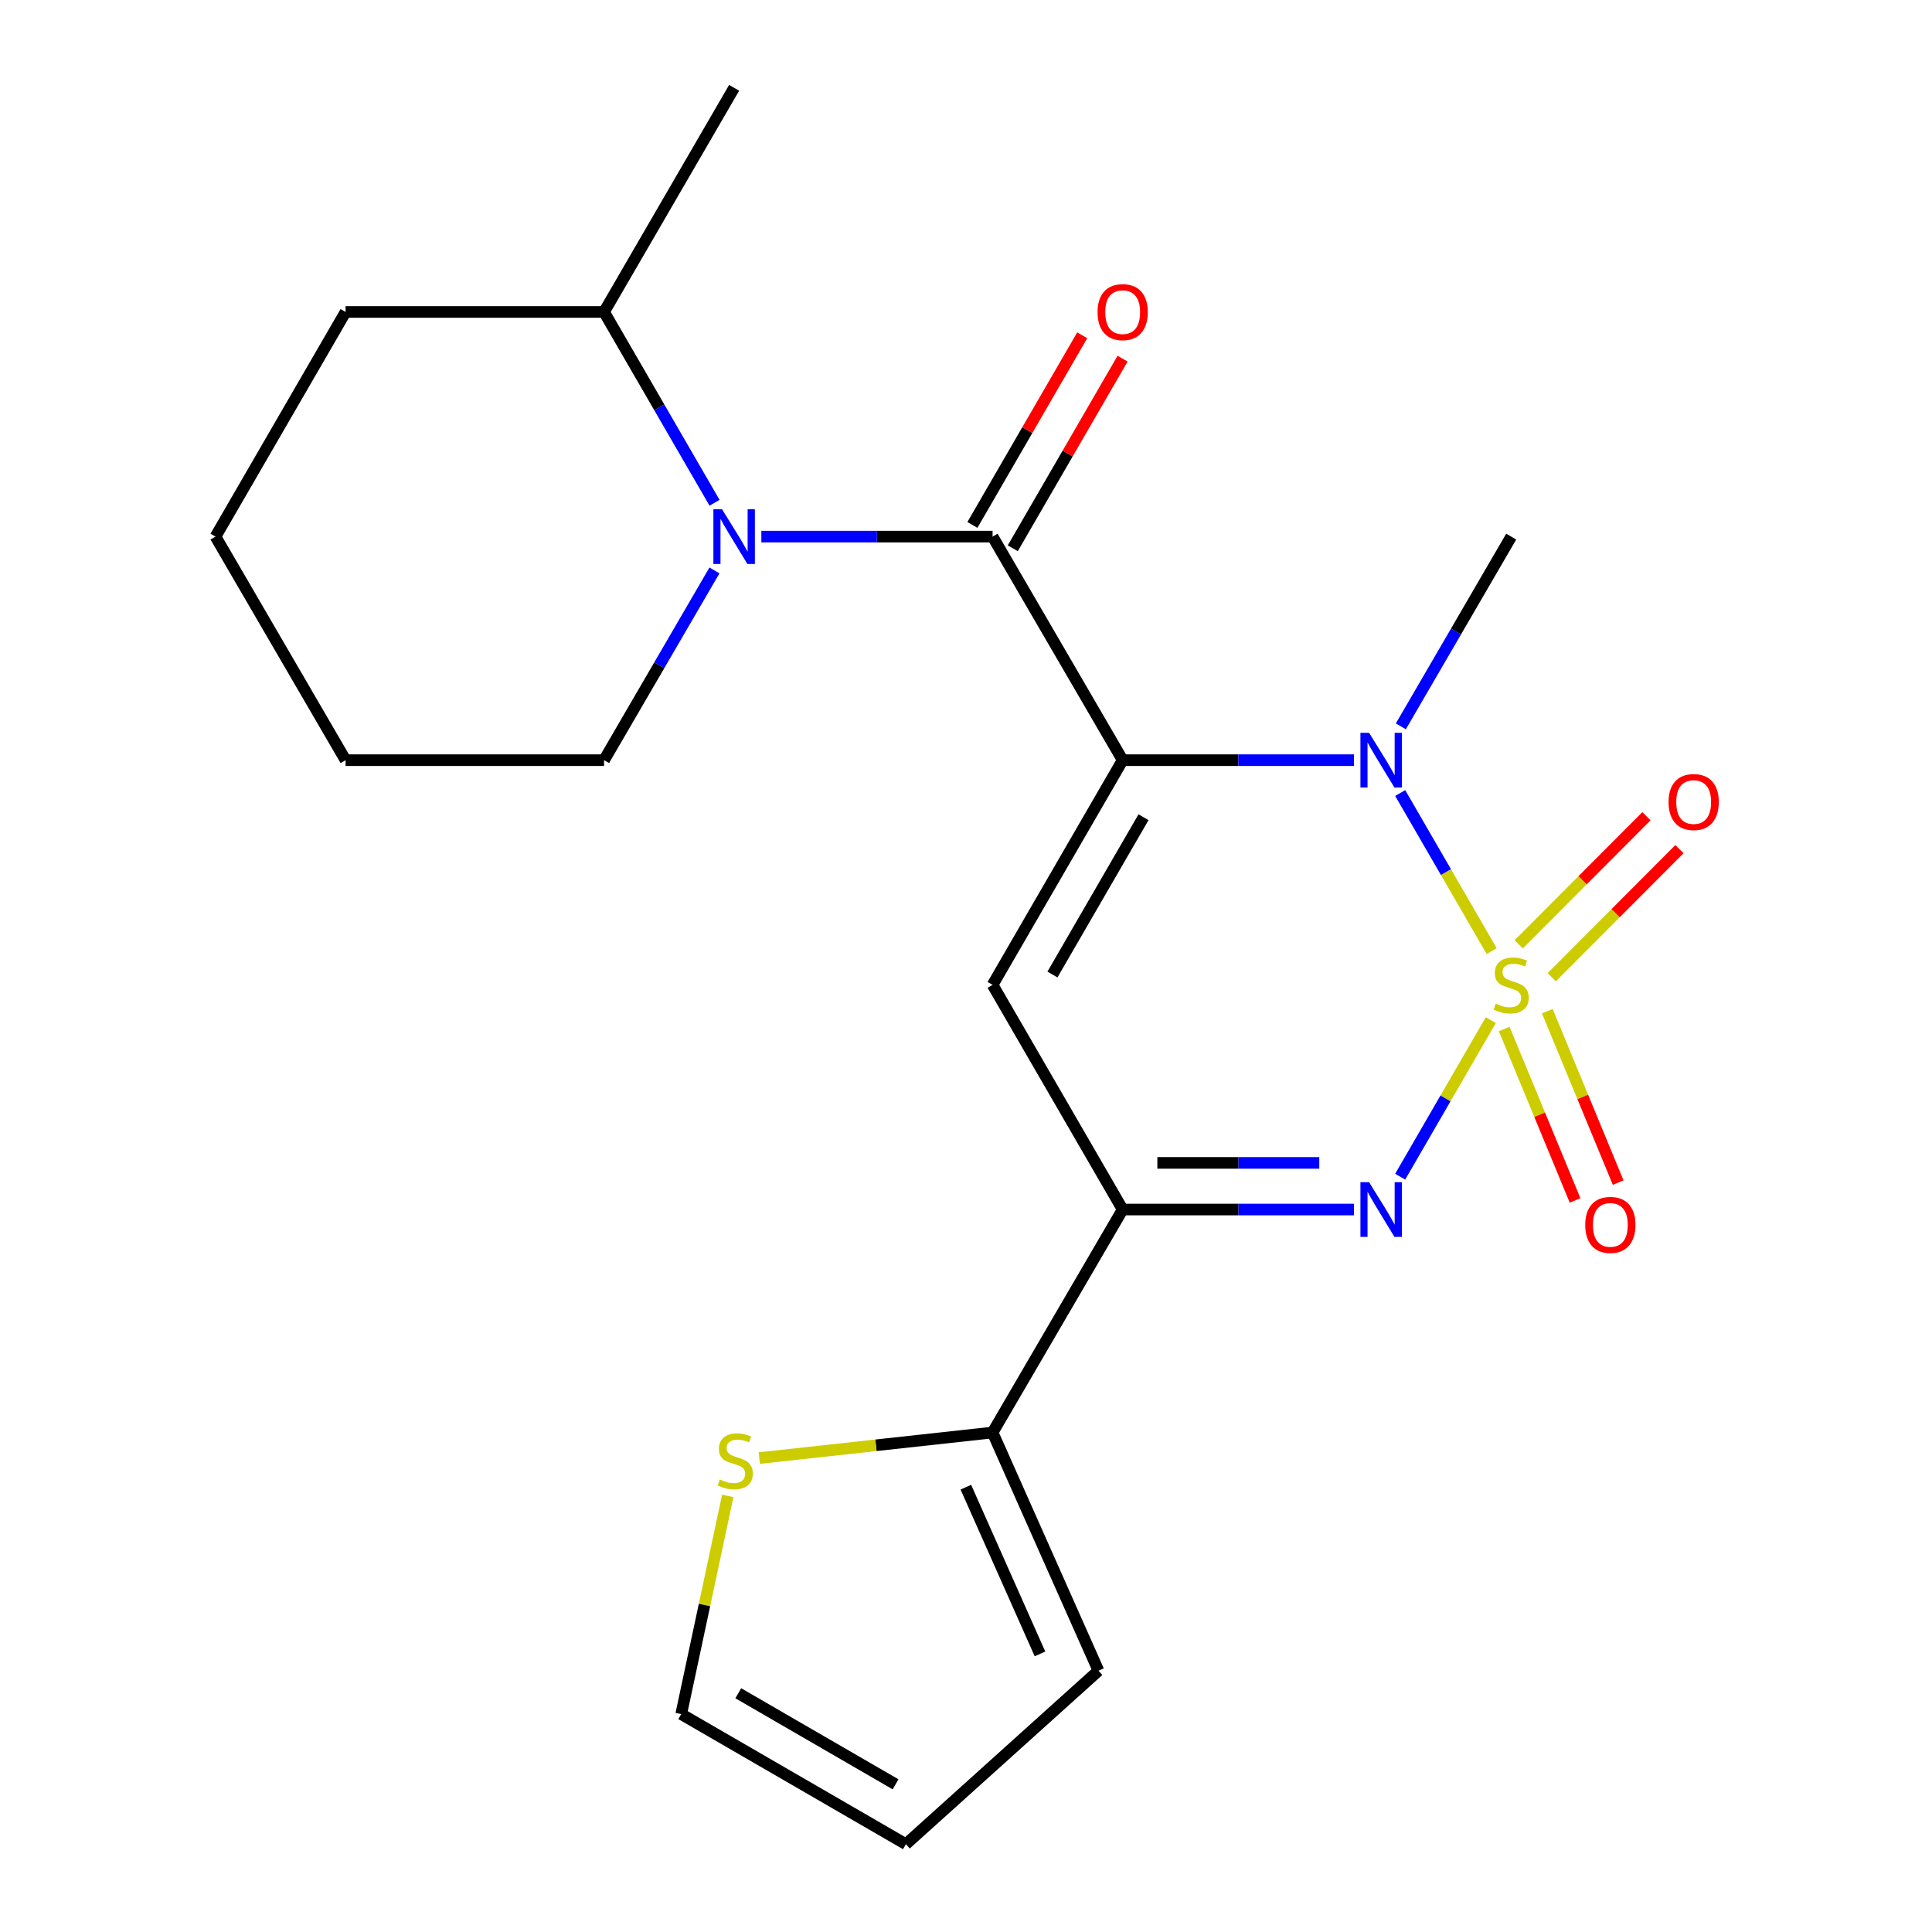 <?xml version='1.0' encoding='iso-8859-1'?>
<svg version='1.1' baseProfile='full'
              xmlns='http://www.w3.org/2000/svg'
                      xmlns:rdkit='http://www.rdkit.org/xml'
                      xmlns:xlink='http://www.w3.org/1999/xlink'
                  xml:space='preserve'
width='1000px' height='1000px' viewBox='0 0 1000 1000'>
<!-- END OF HEADER -->
<rect style='opacity:1.0;fill:#FFFFFF;stroke:none' width='1000' height='1000' x='0' y='0'> </rect>
<path class='bond-1' d='M 772.081,492.283 L 748.41,451.379' style='fill:none;fill-rule:evenodd;stroke:#CCCC00;stroke-width:6px;stroke-linecap:butt;stroke-linejoin:miter;stroke-opacity:1' />
<path class='bond-1' d='M 748.41,451.379 L 724.74,410.475' style='fill:none;fill-rule:evenodd;stroke:#0000FF;stroke-width:6px;stroke-linecap:butt;stroke-linejoin:miter;stroke-opacity:1' />
<path class='bond-2' d='M 771.64,528.001 L 748.184,568.53' style='fill:none;fill-rule:evenodd;stroke:#CCCC00;stroke-width:6px;stroke-linecap:butt;stroke-linejoin:miter;stroke-opacity:1' />
<path class='bond-2' d='M 748.184,568.53 L 724.728,609.058' style='fill:none;fill-rule:evenodd;stroke:#0000FF;stroke-width:6px;stroke-linecap:butt;stroke-linejoin:miter;stroke-opacity:1' />
<path class='bond-8' d='M 803.166,505.825 L 836.224,472.673' style='fill:none;fill-rule:evenodd;stroke:#CCCC00;stroke-width:6px;stroke-linecap:butt;stroke-linejoin:miter;stroke-opacity:1' />
<path class='bond-8' d='M 836.224,472.673 L 869.282,439.521' style='fill:none;fill-rule:evenodd;stroke:#FF0000;stroke-width:6px;stroke-linecap:butt;stroke-linejoin:miter;stroke-opacity:1' />
<path class='bond-8' d='M 786.074,488.781 L 819.132,455.629' style='fill:none;fill-rule:evenodd;stroke:#CCCC00;stroke-width:6px;stroke-linecap:butt;stroke-linejoin:miter;stroke-opacity:1' />
<path class='bond-8' d='M 819.132,455.629 L 852.19,422.478' style='fill:none;fill-rule:evenodd;stroke:#FF0000;stroke-width:6px;stroke-linecap:butt;stroke-linejoin:miter;stroke-opacity:1' />
<path class='bond-9' d='M 778.581,532.611 L 796.92,576.979' style='fill:none;fill-rule:evenodd;stroke:#CCCC00;stroke-width:6px;stroke-linecap:butt;stroke-linejoin:miter;stroke-opacity:1' />
<path class='bond-9' d='M 796.92,576.979 L 815.258,621.346' style='fill:none;fill-rule:evenodd;stroke:#FF0000;stroke-width:6px;stroke-linecap:butt;stroke-linejoin:miter;stroke-opacity:1' />
<path class='bond-9' d='M 800.888,523.391 L 819.227,567.759' style='fill:none;fill-rule:evenodd;stroke:#CCCC00;stroke-width:6px;stroke-linecap:butt;stroke-linejoin:miter;stroke-opacity:1' />
<path class='bond-9' d='M 819.227,567.759 L 837.565,612.126' style='fill:none;fill-rule:evenodd;stroke:#FF0000;stroke-width:6px;stroke-linecap:butt;stroke-linejoin:miter;stroke-opacity:1' />
<path class='bond-0' d='M 581.092,393.461 L 640.95,393.461' style='fill:none;fill-rule:evenodd;stroke:#000000;stroke-width:6px;stroke-linecap:butt;stroke-linejoin:miter;stroke-opacity:1' />
<path class='bond-0' d='M 640.95,393.461 L 700.808,393.461' style='fill:none;fill-rule:evenodd;stroke:#0000FF;stroke-width:6px;stroke-linecap:butt;stroke-linejoin:miter;stroke-opacity:1' />
<path class='bond-3' d='M 581.092,393.461 L 513.763,277.749' style='fill:none;fill-rule:evenodd;stroke:#000000;stroke-width:6px;stroke-linecap:butt;stroke-linejoin:miter;stroke-opacity:1' />
<path class='bond-22' d='M 581.092,393.461 L 513.763,509.762' style='fill:none;fill-rule:evenodd;stroke:#000000;stroke-width:6px;stroke-linecap:butt;stroke-linejoin:miter;stroke-opacity:1' />
<path class='bond-22' d='M 591.882,422.999 L 544.752,504.41' style='fill:none;fill-rule:evenodd;stroke:#000000;stroke-width:6px;stroke-linecap:butt;stroke-linejoin:miter;stroke-opacity:1' />
<path class='bond-16' d='M 725.076,375.954 L 753.636,326.852' style='fill:none;fill-rule:evenodd;stroke:#0000FF;stroke-width:6px;stroke-linecap:butt;stroke-linejoin:miter;stroke-opacity:1' />
<path class='bond-16' d='M 753.636,326.852 L 782.196,277.749' style='fill:none;fill-rule:evenodd;stroke:#000000;stroke-width:6px;stroke-linecap:butt;stroke-linejoin:miter;stroke-opacity:1' />
<path class='bond-5' d='M 700.808,626.05 L 640.95,626.05' style='fill:none;fill-rule:evenodd;stroke:#0000FF;stroke-width:6px;stroke-linecap:butt;stroke-linejoin:miter;stroke-opacity:1' />
<path class='bond-5' d='M 640.95,626.05 L 581.092,626.05' style='fill:none;fill-rule:evenodd;stroke:#000000;stroke-width:6px;stroke-linecap:butt;stroke-linejoin:miter;stroke-opacity:1' />
<path class='bond-5' d='M 682.851,601.913 L 640.95,601.913' style='fill:none;fill-rule:evenodd;stroke:#0000FF;stroke-width:6px;stroke-linecap:butt;stroke-linejoin:miter;stroke-opacity:1' />
<path class='bond-5' d='M 640.95,601.913 L 599.05,601.913' style='fill:none;fill-rule:evenodd;stroke:#000000;stroke-width:6px;stroke-linecap:butt;stroke-linejoin:miter;stroke-opacity:1' />
<path class='bond-6' d='M 513.763,277.749 L 453.918,277.749' style='fill:none;fill-rule:evenodd;stroke:#000000;stroke-width:6px;stroke-linecap:butt;stroke-linejoin:miter;stroke-opacity:1' />
<path class='bond-6' d='M 453.918,277.749 L 394.073,277.749' style='fill:none;fill-rule:evenodd;stroke:#0000FF;stroke-width:6px;stroke-linecap:butt;stroke-linejoin:miter;stroke-opacity:1' />
<path class='bond-11' d='M 524.207,283.797 L 552.626,234.719' style='fill:none;fill-rule:evenodd;stroke:#000000;stroke-width:6px;stroke-linecap:butt;stroke-linejoin:miter;stroke-opacity:1' />
<path class='bond-11' d='M 552.626,234.719 L 581.045,185.641' style='fill:none;fill-rule:evenodd;stroke:#FF0000;stroke-width:6px;stroke-linecap:butt;stroke-linejoin:miter;stroke-opacity:1' />
<path class='bond-11' d='M 503.319,271.701 L 531.738,222.624' style='fill:none;fill-rule:evenodd;stroke:#000000;stroke-width:6px;stroke-linecap:butt;stroke-linejoin:miter;stroke-opacity:1' />
<path class='bond-11' d='M 531.738,222.624 L 560.156,173.546' style='fill:none;fill-rule:evenodd;stroke:#FF0000;stroke-width:6px;stroke-linecap:butt;stroke-linejoin:miter;stroke-opacity:1' />
<path class='bond-4' d='M 513.763,509.762 L 581.092,626.05' style='fill:none;fill-rule:evenodd;stroke:#000000;stroke-width:6px;stroke-linecap:butt;stroke-linejoin:miter;stroke-opacity:1' />
<path class='bond-7' d='M 581.092,626.05 L 513.763,741.467' style='fill:none;fill-rule:evenodd;stroke:#000000;stroke-width:6px;stroke-linecap:butt;stroke-linejoin:miter;stroke-opacity:1' />
<path class='bond-12' d='M 369.844,260.23 L 341.251,210.852' style='fill:none;fill-rule:evenodd;stroke:#0000FF;stroke-width:6px;stroke-linecap:butt;stroke-linejoin:miter;stroke-opacity:1' />
<path class='bond-12' d='M 341.251,210.852 L 312.659,161.474' style='fill:none;fill-rule:evenodd;stroke:#000000;stroke-width:6px;stroke-linecap:butt;stroke-linejoin:miter;stroke-opacity:1' />
<path class='bond-17' d='M 369.802,295.256 L 341.23,344.358' style='fill:none;fill-rule:evenodd;stroke:#0000FF;stroke-width:6px;stroke-linecap:butt;stroke-linejoin:miter;stroke-opacity:1' />
<path class='bond-17' d='M 341.23,344.358 L 312.659,393.461' style='fill:none;fill-rule:evenodd;stroke:#000000;stroke-width:6px;stroke-linecap:butt;stroke-linejoin:miter;stroke-opacity:1' />
<path class='bond-10' d='M 513.763,741.467 L 453.385,748.081' style='fill:none;fill-rule:evenodd;stroke:#000000;stroke-width:6px;stroke-linecap:butt;stroke-linejoin:miter;stroke-opacity:1' />
<path class='bond-10' d='M 453.385,748.081 L 393.008,754.695' style='fill:none;fill-rule:evenodd;stroke:#CCCC00;stroke-width:6px;stroke-linecap:butt;stroke-linejoin:miter;stroke-opacity:1' />
<path class='bond-13' d='M 513.763,741.467 L 568.568,864.755' style='fill:none;fill-rule:evenodd;stroke:#000000;stroke-width:6px;stroke-linecap:butt;stroke-linejoin:miter;stroke-opacity:1' />
<path class='bond-13' d='M 499.927,769.765 L 538.291,856.066' style='fill:none;fill-rule:evenodd;stroke:#000000;stroke-width:6px;stroke-linecap:butt;stroke-linejoin:miter;stroke-opacity:1' />
<path class='bond-14' d='M 376.688,774.289 L 364.64,830.753' style='fill:none;fill-rule:evenodd;stroke:#CCCC00;stroke-width:6px;stroke-linecap:butt;stroke-linejoin:miter;stroke-opacity:1' />
<path class='bond-14' d='M 364.64,830.753 L 352.593,887.216' style='fill:none;fill-rule:evenodd;stroke:#000000;stroke-width:6px;stroke-linecap:butt;stroke-linejoin:miter;stroke-opacity:1' />
<path class='bond-18' d='M 312.659,161.474 L 379.989,45.455' style='fill:none;fill-rule:evenodd;stroke:#000000;stroke-width:6px;stroke-linecap:butt;stroke-linejoin:miter;stroke-opacity:1' />
<path class='bond-19' d='M 312.659,161.474 L 178.871,161.474' style='fill:none;fill-rule:evenodd;stroke:#000000;stroke-width:6px;stroke-linecap:butt;stroke-linejoin:miter;stroke-opacity:1' />
<path class='bond-15' d='M 568.568,864.755 L 468.894,954.545' style='fill:none;fill-rule:evenodd;stroke:#000000;stroke-width:6px;stroke-linecap:butt;stroke-linejoin:miter;stroke-opacity:1' />
<path class='bond-23' d='M 352.593,887.216 L 468.894,954.545' style='fill:none;fill-rule:evenodd;stroke:#000000;stroke-width:6px;stroke-linecap:butt;stroke-linejoin:miter;stroke-opacity:1' />
<path class='bond-23' d='M 382.131,876.426 L 463.542,923.557' style='fill:none;fill-rule:evenodd;stroke:#000000;stroke-width:6px;stroke-linecap:butt;stroke-linejoin:miter;stroke-opacity:1' />
<path class='bond-20' d='M 312.659,393.461 L 178.871,393.461' style='fill:none;fill-rule:evenodd;stroke:#000000;stroke-width:6px;stroke-linecap:butt;stroke-linejoin:miter;stroke-opacity:1' />
<path class='bond-24' d='M 178.871,161.474 L 111.542,277.749' style='fill:none;fill-rule:evenodd;stroke:#000000;stroke-width:6px;stroke-linecap:butt;stroke-linejoin:miter;stroke-opacity:1' />
<path class='bond-21' d='M 178.871,393.461 L 111.542,277.749' style='fill:none;fill-rule:evenodd;stroke:#000000;stroke-width:6px;stroke-linecap:butt;stroke-linejoin:miter;stroke-opacity:1' />
<path  class='atom-0' d='M 774.196 519.482
Q 774.516 519.602, 775.836 520.162
Q 777.156 520.722, 778.596 521.082
Q 780.076 521.402, 781.516 521.402
Q 784.196 521.402, 785.756 520.122
Q 787.316 518.802, 787.316 516.522
Q 787.316 514.962, 786.516 514.002
Q 785.756 513.042, 784.556 512.522
Q 783.356 512.002, 781.356 511.402
Q 778.836 510.642, 777.316 509.922
Q 775.836 509.202, 774.756 507.682
Q 773.716 506.162, 773.716 503.602
Q 773.716 500.042, 776.116 497.842
Q 778.556 495.642, 783.356 495.642
Q 786.636 495.642, 790.356 497.202
L 789.436 500.282
Q 786.036 498.882, 783.476 498.882
Q 780.716 498.882, 779.196 500.042
Q 777.676 501.162, 777.716 503.122
Q 777.716 504.642, 778.476 505.562
Q 779.276 506.482, 780.396 507.002
Q 781.556 507.522, 783.476 508.122
Q 786.036 508.922, 787.556 509.722
Q 789.076 510.522, 790.156 512.162
Q 791.276 513.762, 791.276 516.522
Q 791.276 520.442, 788.636 522.562
Q 786.036 524.642, 781.676 524.642
Q 779.156 524.642, 777.236 524.082
Q 775.356 523.562, 773.116 522.642
L 774.196 519.482
' fill='#CCCC00'/>
<path  class='atom-2' d='M 708.634 379.301
L 717.914 394.301
Q 718.834 395.781, 720.314 398.461
Q 721.794 401.141, 721.874 401.301
L 721.874 379.301
L 725.634 379.301
L 725.634 407.621
L 721.754 407.621
L 711.794 391.221
Q 710.634 389.301, 709.394 387.101
Q 708.194 384.901, 707.834 384.221
L 707.834 407.621
L 704.154 407.621
L 704.154 379.301
L 708.634 379.301
' fill='#0000FF'/>
<path  class='atom-3' d='M 708.634 611.89
L 717.914 626.89
Q 718.834 628.37, 720.314 631.05
Q 721.794 633.73, 721.874 633.89
L 721.874 611.89
L 725.634 611.89
L 725.634 640.21
L 721.754 640.21
L 711.794 623.81
Q 710.634 621.89, 709.394 619.69
Q 708.194 617.49, 707.834 616.81
L 707.834 640.21
L 704.154 640.21
L 704.154 611.89
L 708.634 611.89
' fill='#0000FF'/>
<path  class='atom-7' d='M 373.729 263.589
L 383.009 278.589
Q 383.929 280.069, 385.409 282.749
Q 386.889 285.429, 386.969 285.589
L 386.969 263.589
L 390.729 263.589
L 390.729 291.909
L 386.849 291.909
L 376.889 275.509
Q 375.729 273.589, 374.489 271.389
Q 373.289 269.189, 372.929 268.509
L 372.929 291.909
L 369.249 291.909
L 369.249 263.589
L 373.729 263.589
' fill='#0000FF'/>
<path  class='atom-9' d='M 863.64 415.13
Q 863.64 408.33, 867 404.53
Q 870.36 400.73, 876.64 400.73
Q 882.92 400.73, 886.28 404.53
Q 889.64 408.33, 889.64 415.13
Q 889.64 422.01, 886.24 425.93
Q 882.84 429.81, 876.64 429.81
Q 870.4 429.81, 867 425.93
Q 863.64 422.05, 863.64 415.13
M 876.64 426.61
Q 880.96 426.61, 883.28 423.73
Q 885.64 420.81, 885.64 415.13
Q 885.64 409.57, 883.28 406.77
Q 880.96 403.93, 876.64 403.93
Q 872.32 403.93, 869.96 406.73
Q 867.64 409.53, 867.64 415.13
Q 867.64 420.85, 869.96 423.73
Q 872.32 426.61, 876.64 426.61
' fill='#FF0000'/>
<path  class='atom-10' d='M 820.515 634.002
Q 820.515 627.202, 823.875 623.402
Q 827.235 619.602, 833.515 619.602
Q 839.795 619.602, 843.155 623.402
Q 846.515 627.202, 846.515 634.002
Q 846.515 640.882, 843.115 644.802
Q 839.715 648.682, 833.515 648.682
Q 827.275 648.682, 823.875 644.802
Q 820.515 640.922, 820.515 634.002
M 833.515 645.482
Q 837.835 645.482, 840.155 642.602
Q 842.515 639.682, 842.515 634.002
Q 842.515 628.442, 840.155 625.642
Q 837.835 622.802, 833.515 622.802
Q 829.195 622.802, 826.835 625.602
Q 824.515 628.402, 824.515 634.002
Q 824.515 639.722, 826.835 642.602
Q 829.195 645.482, 833.515 645.482
' fill='#FF0000'/>
<path  class='atom-11' d='M 372.579 765.776
Q 372.899 765.896, 374.219 766.456
Q 375.539 767.016, 376.979 767.376
Q 378.459 767.696, 379.899 767.696
Q 382.579 767.696, 384.139 766.416
Q 385.699 765.096, 385.699 762.816
Q 385.699 761.256, 384.899 760.296
Q 384.139 759.336, 382.939 758.816
Q 381.739 758.296, 379.739 757.696
Q 377.219 756.936, 375.699 756.216
Q 374.219 755.496, 373.139 753.976
Q 372.099 752.456, 372.099 749.896
Q 372.099 746.336, 374.499 744.136
Q 376.939 741.936, 381.739 741.936
Q 385.019 741.936, 388.739 743.496
L 387.819 746.576
Q 384.419 745.176, 381.859 745.176
Q 379.099 745.176, 377.579 746.336
Q 376.059 747.456, 376.099 749.416
Q 376.099 750.936, 376.859 751.856
Q 377.659 752.776, 378.779 753.296
Q 379.939 753.816, 381.859 754.416
Q 384.419 755.216, 385.939 756.016
Q 387.459 756.816, 388.539 758.456
Q 389.659 760.056, 389.659 762.816
Q 389.659 766.736, 387.019 768.856
Q 384.419 770.936, 380.059 770.936
Q 377.539 770.936, 375.619 770.376
Q 373.739 769.856, 371.499 768.936
L 372.579 765.776
' fill='#CCCC00'/>
<path  class='atom-12' d='M 568.092 161.554
Q 568.092 154.754, 571.452 150.954
Q 574.812 147.154, 581.092 147.154
Q 587.372 147.154, 590.732 150.954
Q 594.092 154.754, 594.092 161.554
Q 594.092 168.434, 590.692 172.354
Q 587.292 176.234, 581.092 176.234
Q 574.852 176.234, 571.452 172.354
Q 568.092 168.474, 568.092 161.554
M 581.092 173.034
Q 585.412 173.034, 587.732 170.154
Q 590.092 167.234, 590.092 161.554
Q 590.092 155.994, 587.732 153.194
Q 585.412 150.354, 581.092 150.354
Q 576.772 150.354, 574.412 153.154
Q 572.092 155.954, 572.092 161.554
Q 572.092 167.274, 574.412 170.154
Q 576.772 173.034, 581.092 173.034
' fill='#FF0000'/>
</svg>
